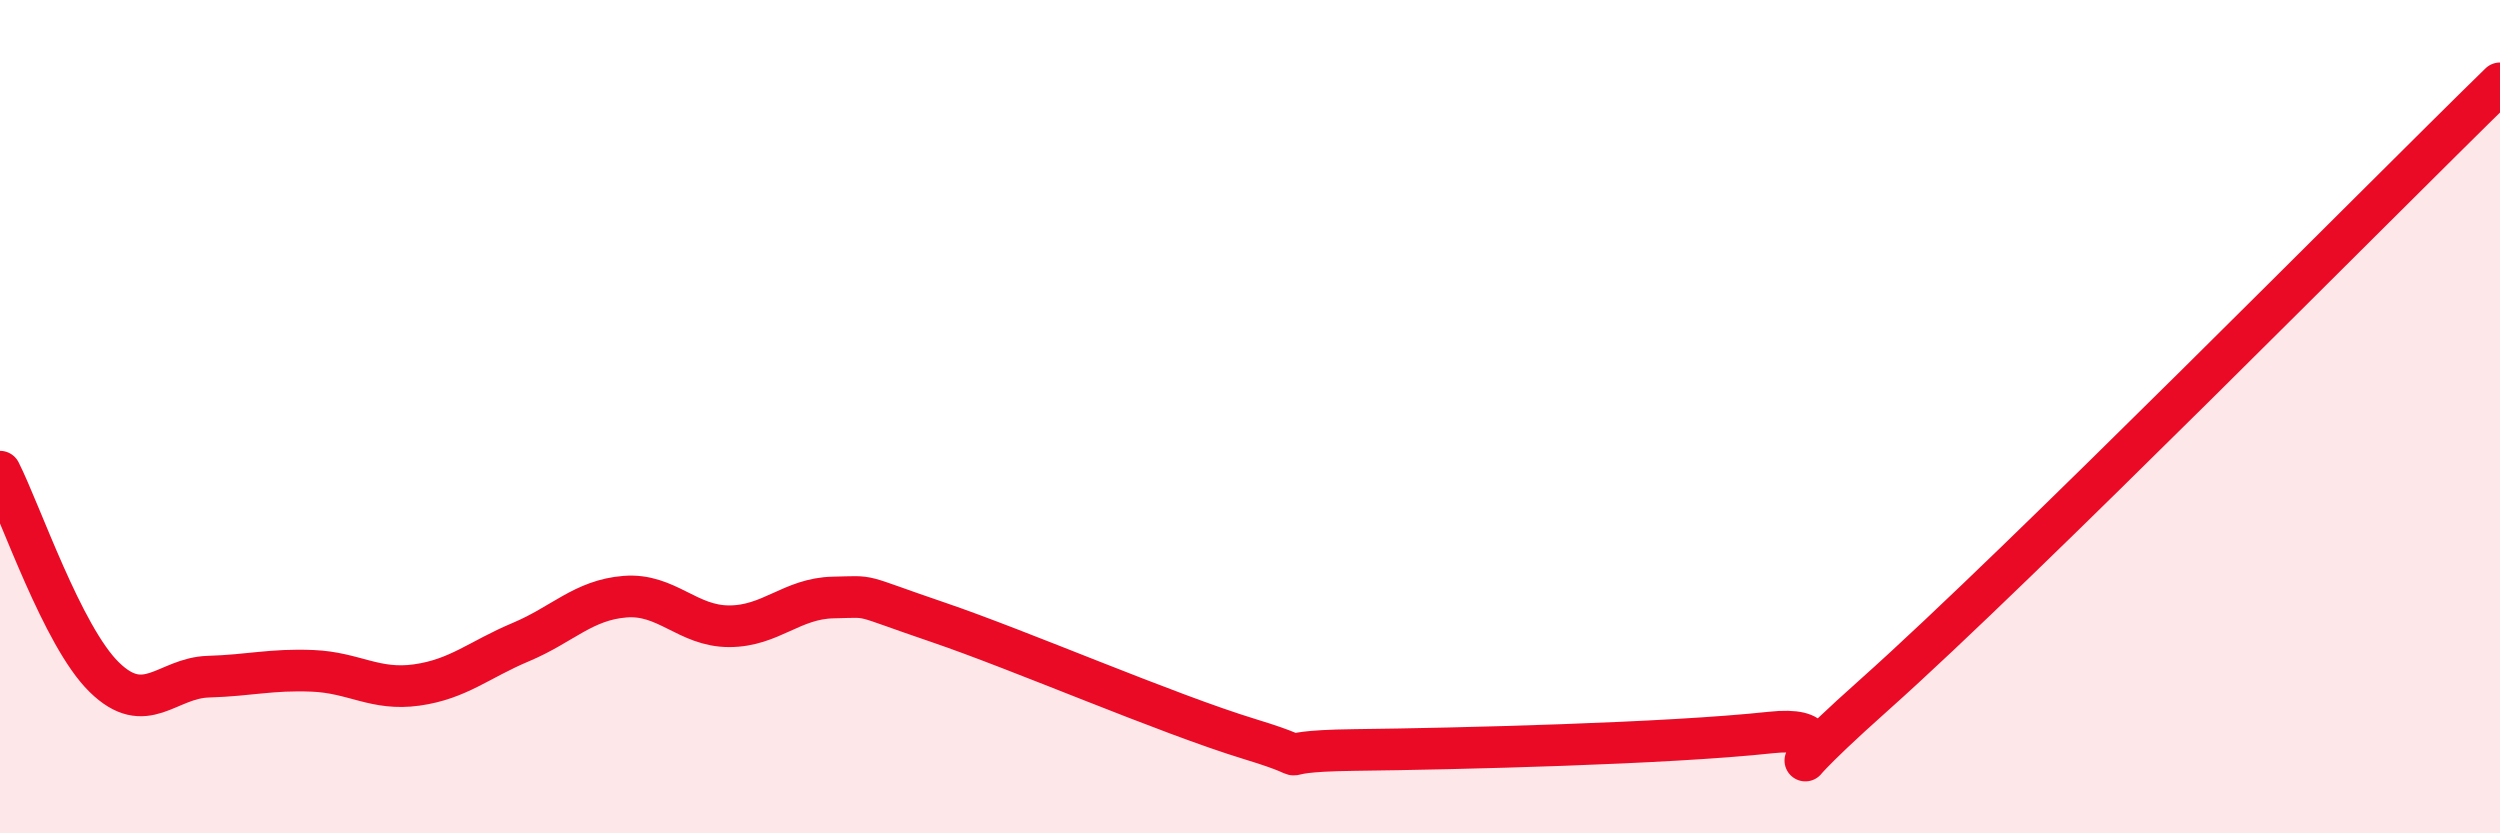 
    <svg width="60" height="20" viewBox="0 0 60 20" xmlns="http://www.w3.org/2000/svg">
      <path
        d="M 0,11.32 C 0.5,12.31 1.5,15.27 2.5,16.25 C 3.5,17.23 4,16.27 5,16.24 C 6,16.21 6.5,16.06 7.5,16.1 C 8.5,16.14 9,16.58 10,16.44 C 11,16.3 11.5,15.83 12.5,15.41 C 13.5,14.99 14,14.4 15,14.32 C 16,14.24 16.5,15.03 17.5,15.03 C 18.5,15.03 19,14.36 20,14.34 C 21,14.32 20.5,14.25 22.5,14.93 C 24.5,15.61 28,17.13 30,17.74 C 32,18.35 30,18.03 32.5,18 C 35,17.97 40,17.85 42.5,17.58 C 45,17.31 41.5,19.78 45,16.66 C 48.5,13.54 57,4.93 60,2L60 20L0 20Z"
        fill="#EB0A25"
        opacity="0.1"
        stroke-linecap="round"
        stroke-linejoin="round"
      />
      <path
        d="M 0,11.32 C 0.5,12.31 1.5,15.27 2.5,16.25 C 3.5,17.23 4,16.27 5,16.24 C 6,16.21 6.5,16.06 7.5,16.1 C 8.5,16.14 9,16.58 10,16.44 C 11,16.3 11.5,15.83 12.5,15.41 C 13.5,14.99 14,14.4 15,14.32 C 16,14.24 16.5,15.03 17.5,15.03 C 18.5,15.03 19,14.36 20,14.34 C 21,14.32 20.5,14.25 22.5,14.93 C 24.5,15.61 28,17.13 30,17.74 C 32,18.35 30,18.03 32.5,18 C 35,17.97 40,17.85 42.5,17.58 C 45,17.31 41.5,19.78 45,16.66 C 48.5,13.54 57,4.93 60,2"
        stroke="#EB0A25"
        stroke-width="1"
        fill="none"
        stroke-linecap="round"
        stroke-linejoin="round"
      />
    </svg>
  